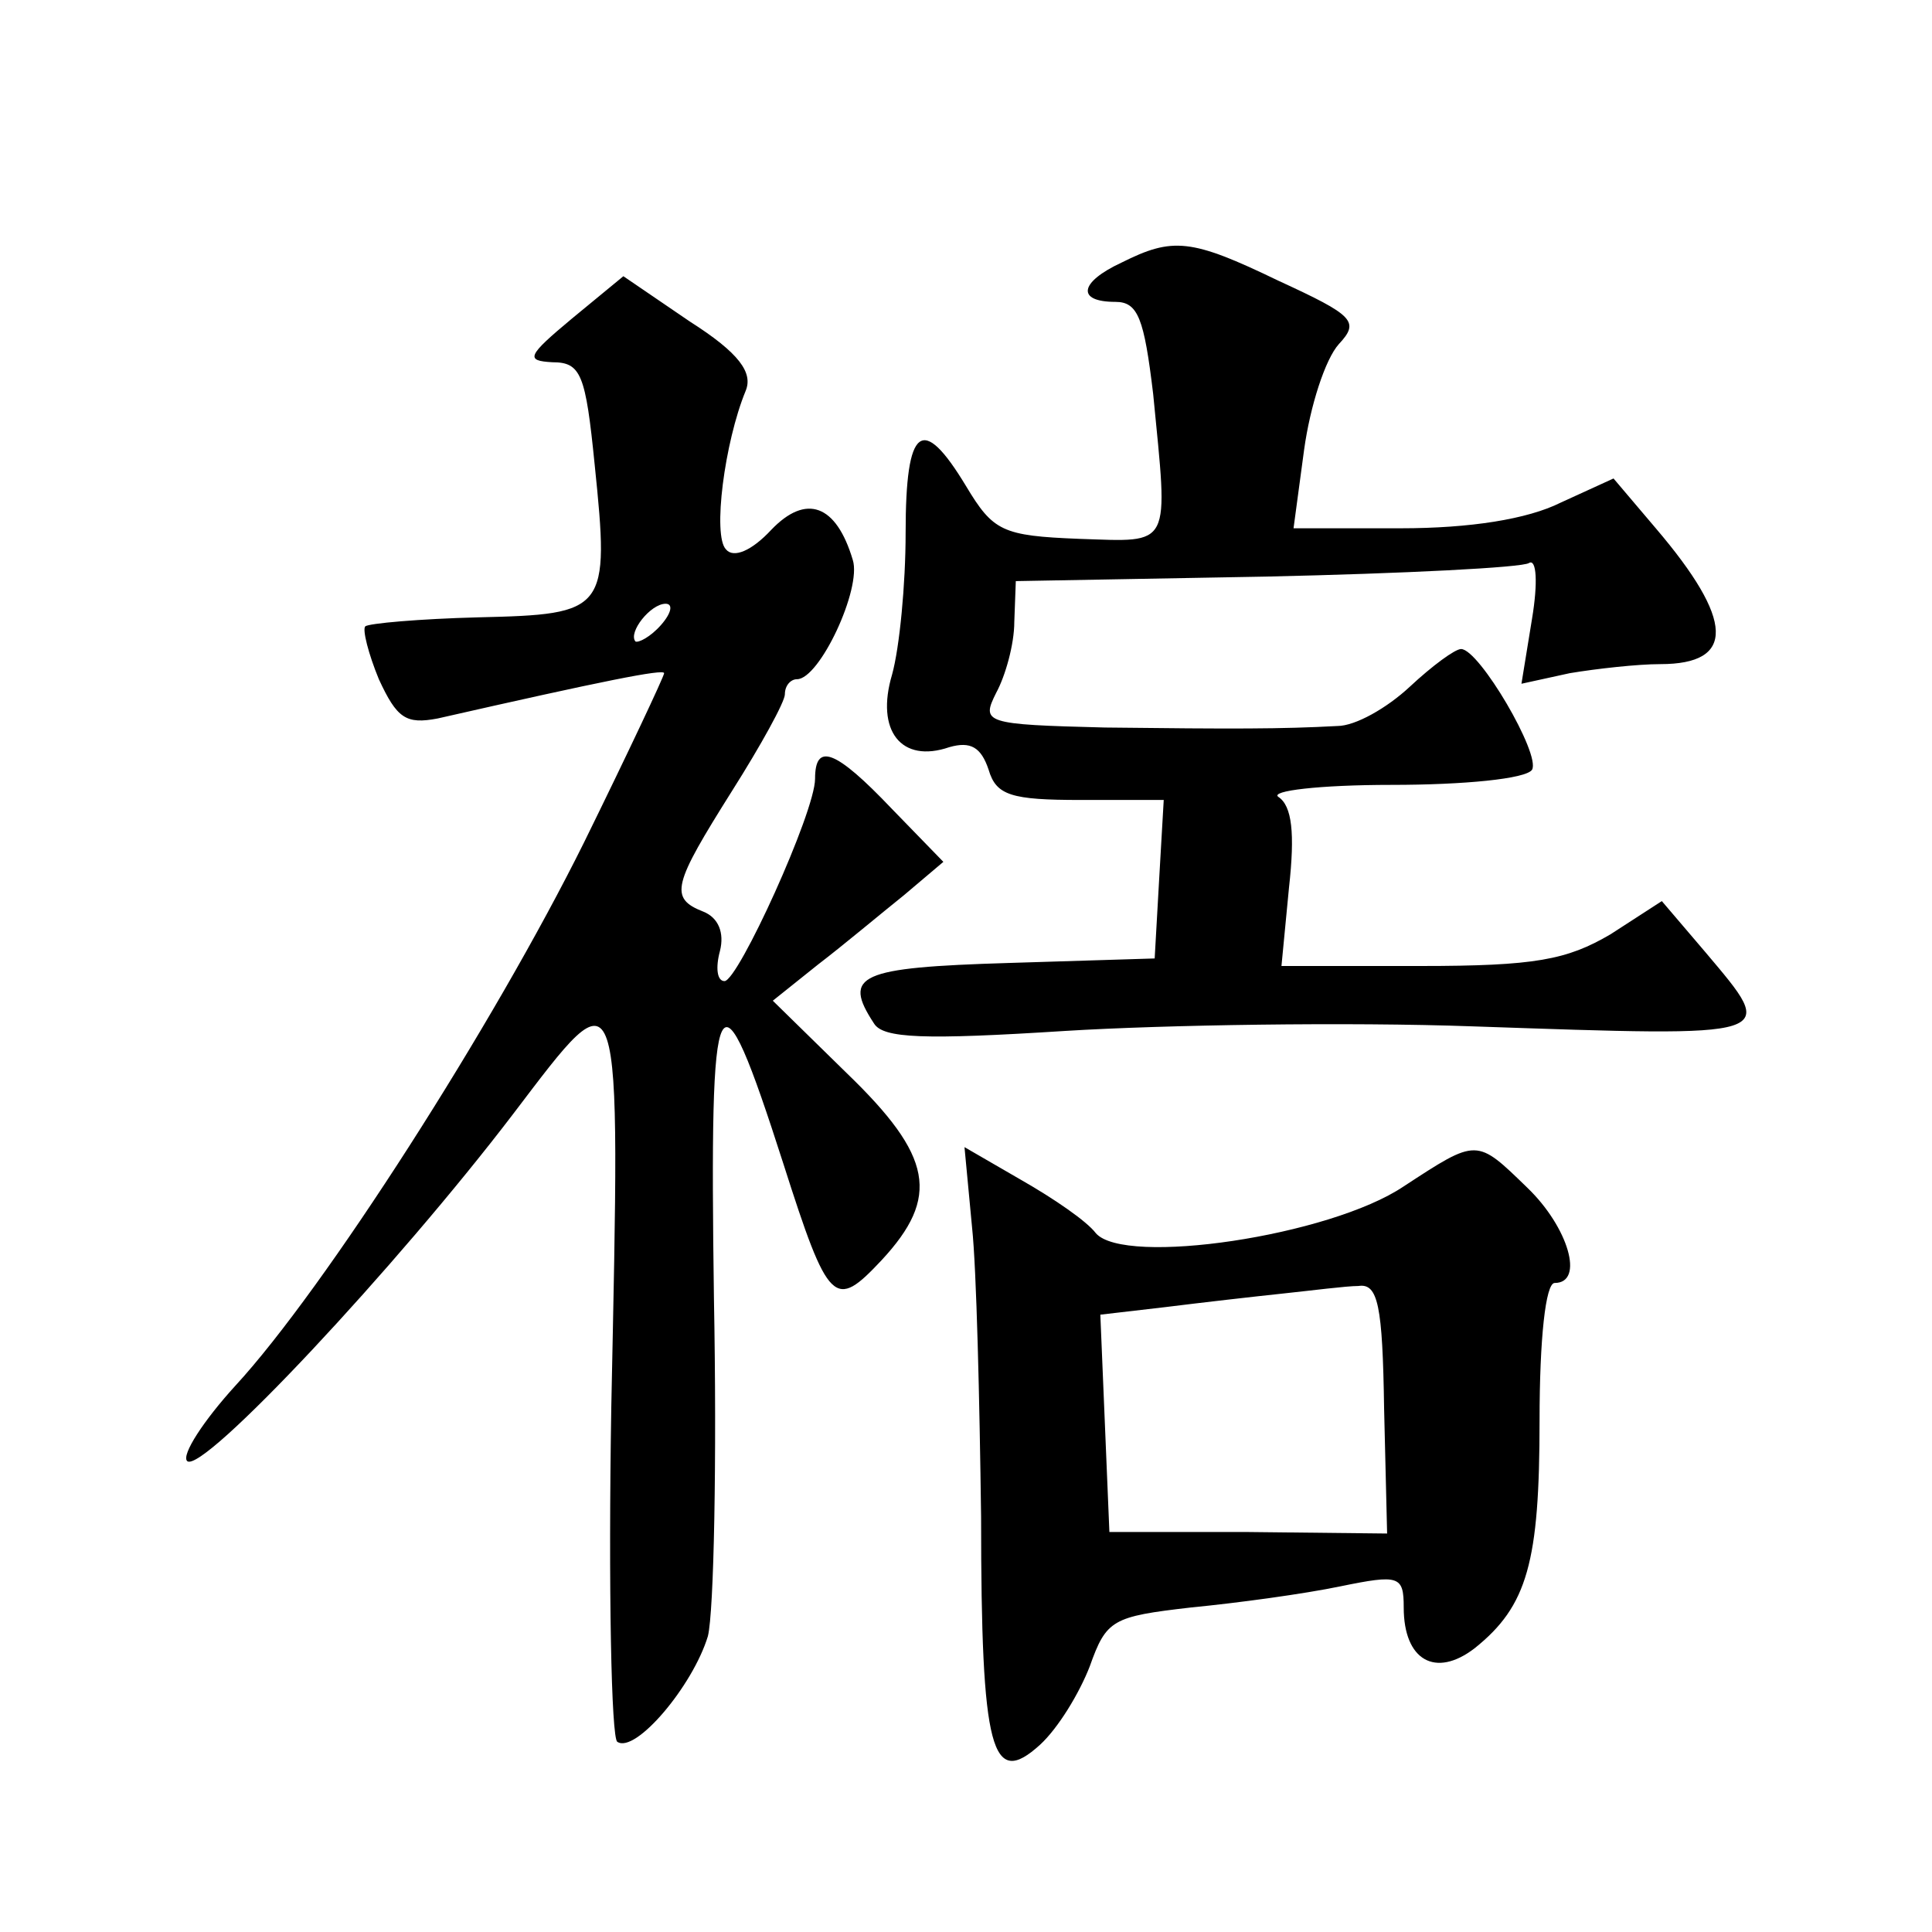 <?xml version="1.0" standalone="no"?>
<!DOCTYPE svg PUBLIC "-//W3C//DTD SVG 20010904//EN"
 "http://www.w3.org/TR/2001/REC-SVG-20010904/DTD/svg10.dtd">
<svg version="1.0" xmlns="http://www.w3.org/2000/svg"
 width="128pt" height="128pt" viewBox="0 0 128 128"
 preserveAspectRatio="xMidYMid meet">
<g transform="translate(0,128) scale(0.1,-0.1)"
fill="#0" stroke="none">
<path d="M743 1106 c-28 -13 -30 -26 -4 -26 15 0 19 -11 25 -61 10 -103 13 -98
-49 -96 -51 2 -57 5 -75 35 -29 48 -40 40 -40 -31 0 -34 -4 -76 -9 -94 -11 -37
6 -59 38 -48 14 4 21 0 26 -15 5 -17 15 -20 61 -20 l55 0 -3 -52 -3 -53 -97 -3
c-99 -3 -110 -8 -89 -40 6 -10 33 -11 127 -5 65 4 187 6 270 3 205 -7 202 -8 154
49 l-29 34 -34 -22 c-29 -17 -50 -21 -126 -21 l-92 0 5 52 c4 36 2 54 -7 60 -6
4 27 8 75 8 48 0 89 4 93 10 6 10 -35 80 -47 80 -4 0 -19 -11 -34 -25 -15 -14 -36
-26 -48 -26 -37 -2 -69 -2 -154 -1 -80 2 -82 3 -72 23 6 11 12 32 12 47 l1 27 166
3 c91 2 170 6 174 9 5 3 6 -13 2 -37 l-7 -43 32 7 c18 3 45 6 60 6 50 0 49 29 -3
90 l-28 33 -35 -16 c-22 -11 -60 -17 -106 -17 l-71 0 7 52 c4 29 14 60 23 70 14
15 10 19 -40 42 -58 28 -70 29 -104 12z M379 1069 c-30 -25 -31 -28 -13 -29 19
0 22 -8 28 -68 10 -97 8 -99 -77 -101 -39 -1 -73 -4 -75 -6 -2 -2 2 -18 9 -35 12
-26 18 -30 39 -26 110 25 150 33 150 30 0 -2 -24 -53 -53 -112 -60 -121 -172 -296
-231 -360 -21 -23 -36 -46 -32 -50 10 -9 139 129 216 230 73 96 71 100 65 -194
-2 -120 0 -220 4 -222 12 -8 50 37 60 70 4 16 6 117 4 224 -3 216 2 226 46 89 30
-94 34 -97 65 -64 39 42 34 69 -23 124 l-49 48 30 24 c17 13 42 34 57 46 l26 22
-34 35 c-38 40 -51 44 -51 20 0 -22 -51 -134 -60 -134 -5 0 -6 9 -3 20 3 12 -1
22 -11 26 -23 9 -20 18 19 80 19 30 35 59 35 64 0 6 4 10 8 10 15 0 43 60 37 79
-11 37 -31 44 -54 20 -13 -14 -25 -19 -30 -13 -9 9 -1 71 13 105 5 12 -4 25 -37
46 l-44 30 -34 -28z m59 -203 c-7 -8 -15 -12 -17 -11 -5 6 10 25 20 25 5 0 4 -6
-3 -14z M644 467 c3 -28 5 -115 6 -192 0 -156 7 -180 39 -151 12 11 26 34 33 52
11 31 15 33 67 39 31 3 75 9 99 14 39 8 42 7 42 -14 0 -35 21 -47 47 -27 35 28
43 57 43 151 0 54 4 91 10 91 20 0 9 37 -18 63 -34 33 -33 33 -82 1 -49 -33 -185
-53 -204 -31 -6 8 -28 23 -49 35 l-38 22 5 -53z m273 -120 l2 -83 -92 1 -92 0 -3
72 -3 72 43 5 c24 3 59 7 78 9 19 2 42 5 50 5 13 2 16 -13 17 -81z"/>
</g>
</svg>
